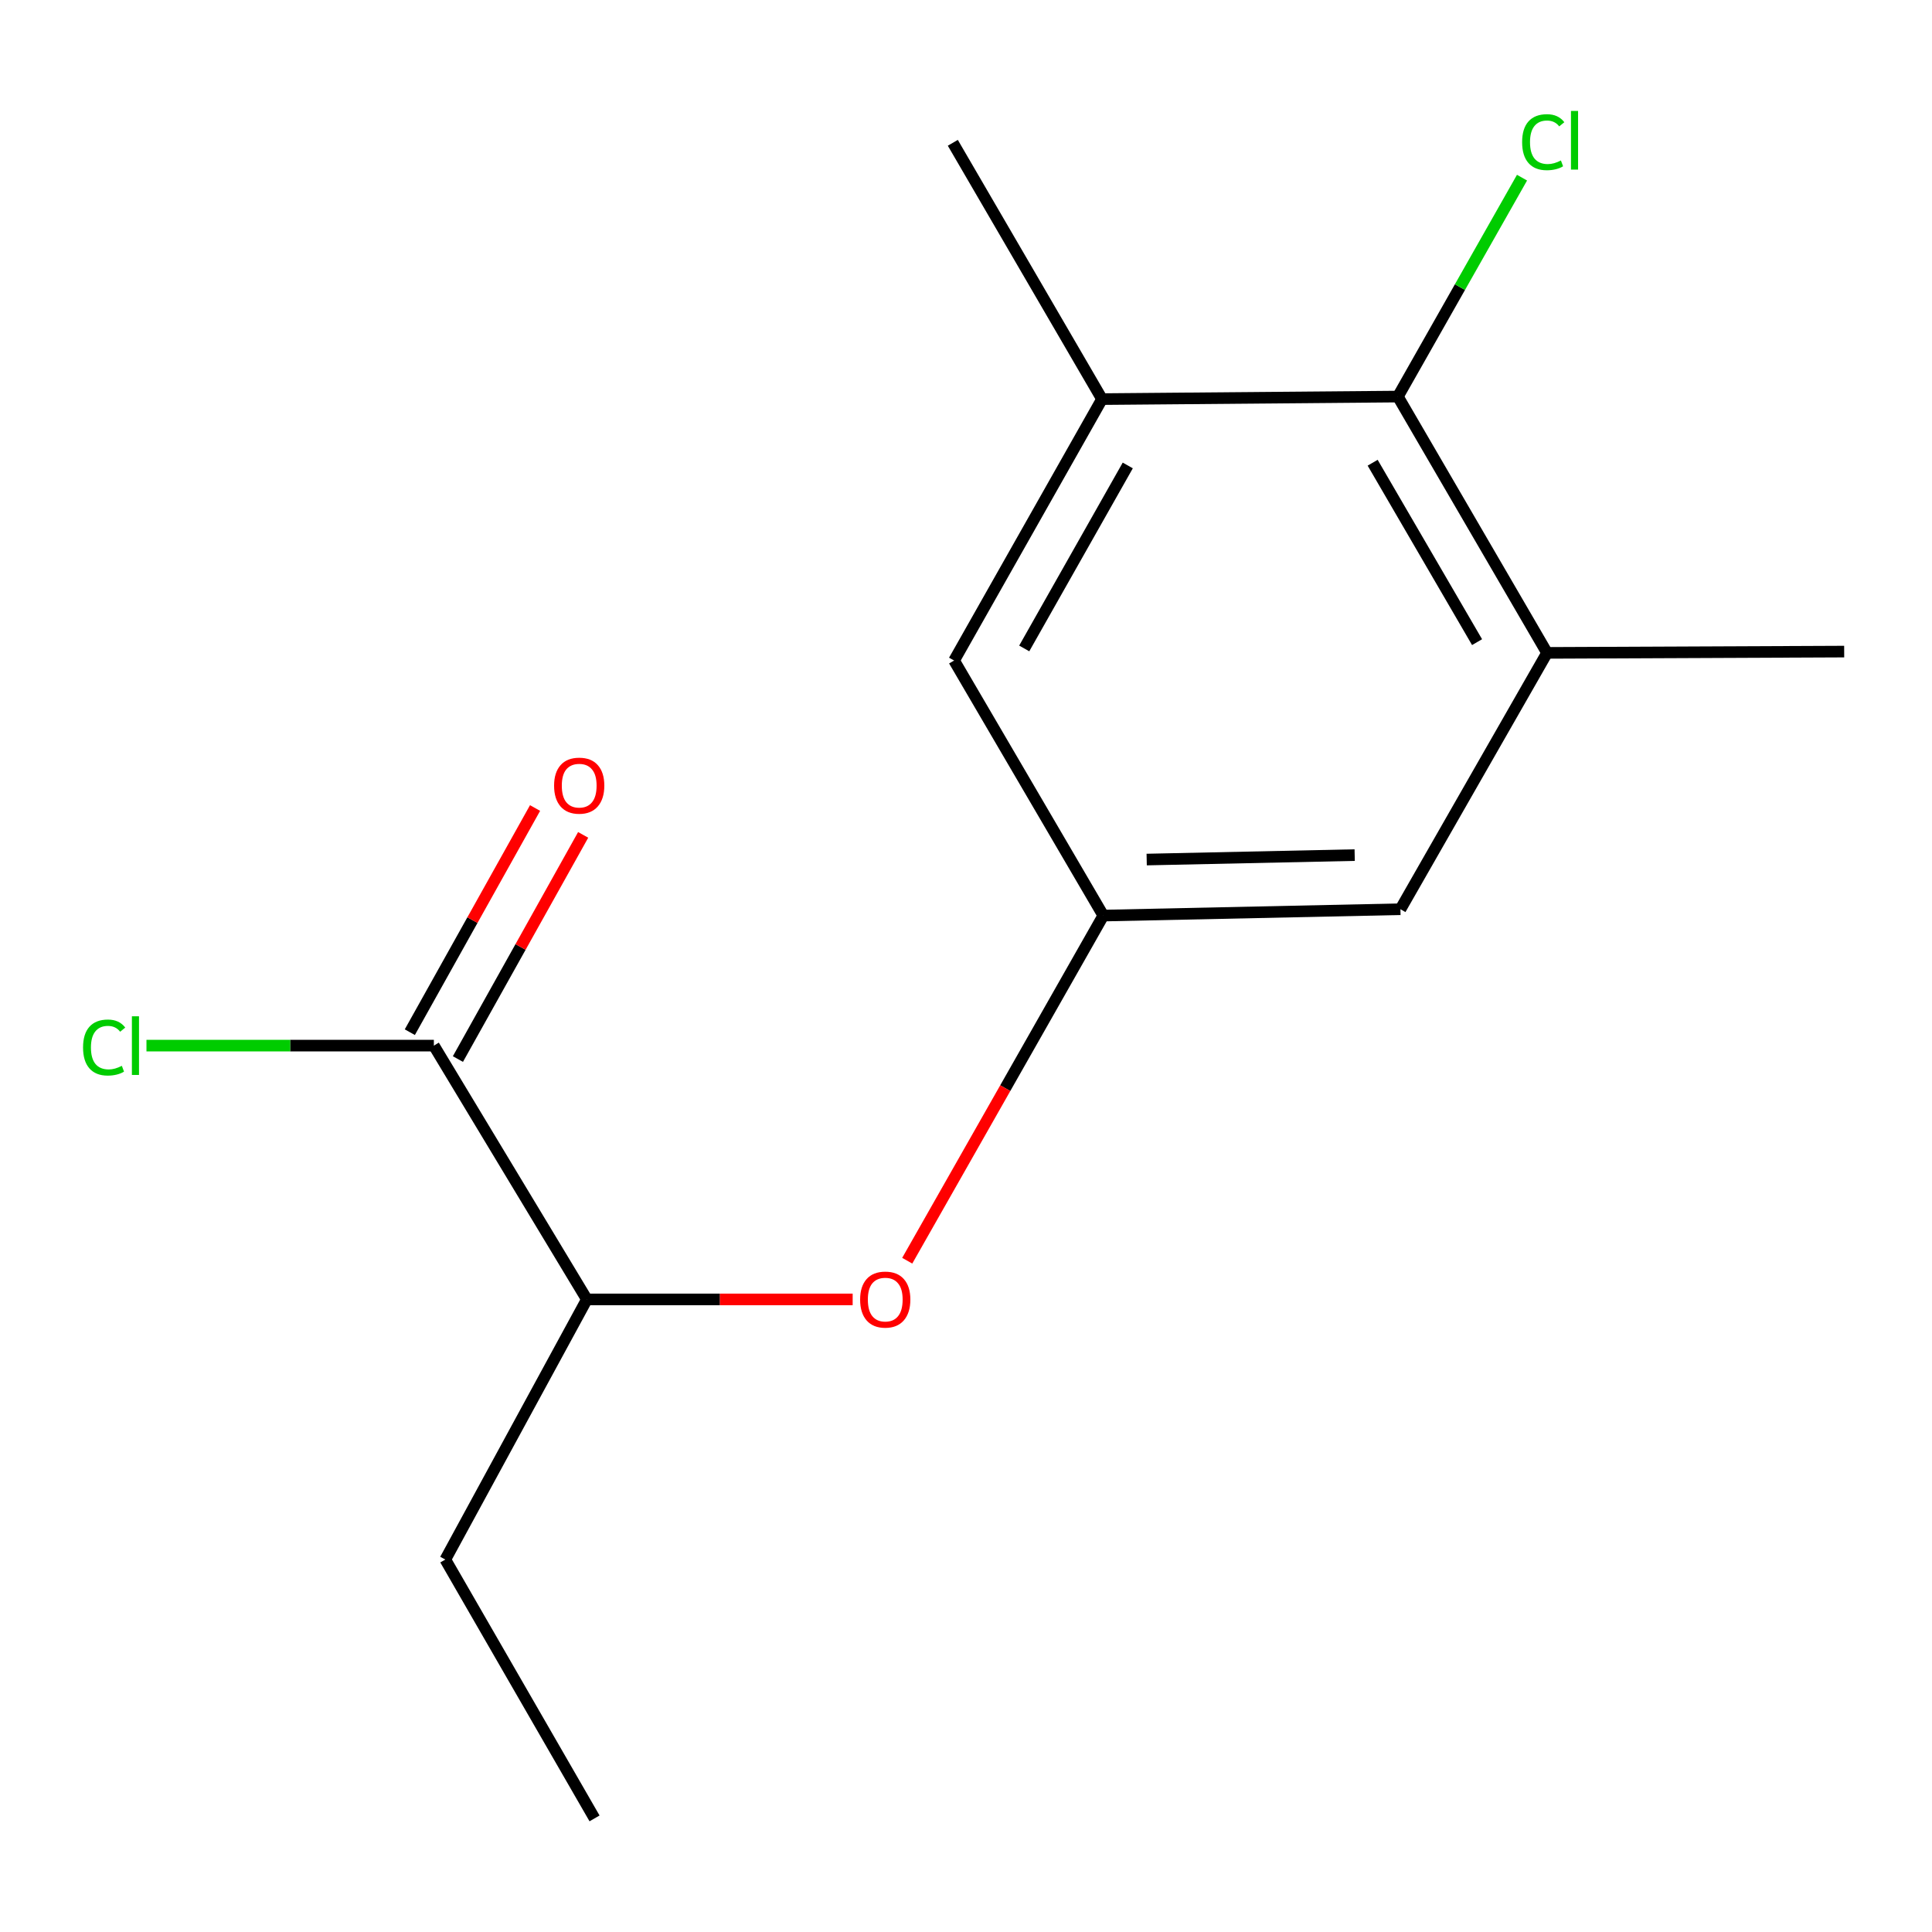 <?xml version='1.0' encoding='iso-8859-1'?>
<svg version='1.1' baseProfile='full'
              xmlns='http://www.w3.org/2000/svg'
                      xmlns:rdkit='http://www.rdkit.org/xml'
                      xmlns:xlink='http://www.w3.org/1999/xlink'
                  xml:space='preserve'
width='1000px' height='1000px' viewBox='0 0 1000 1000'>
<!-- END OF HEADER -->
<rect style='opacity:1.0;fill:#FFFFFF;stroke:none' width='1000' height='1000' x='0' y='0'> </rect>
<path class='bond-0' d='M 723.544,205.266 L 800.75,337.93' style='fill:none;fill-rule:evenodd;stroke:#000000;stroke-width:6px;stroke-linecap:butt;stroke-linejoin:miter;stroke-opacity:1' />
<path class='bond-0' d='M 710.481,239.507 L 764.526,332.372' style='fill:none;fill-rule:evenodd;stroke:#000000;stroke-width:6px;stroke-linecap:butt;stroke-linejoin:miter;stroke-opacity:1' />
<path class='bond-1' d='M 723.544,205.266 L 570.398,206.58' style='fill:none;fill-rule:evenodd;stroke:#000000;stroke-width:6px;stroke-linecap:butt;stroke-linejoin:miter;stroke-opacity:1' />
<path class='bond-10' d='M 723.544,205.266 L 755.67,148.61' style='fill:none;fill-rule:evenodd;stroke:#000000;stroke-width:6px;stroke-linecap:butt;stroke-linejoin:miter;stroke-opacity:1' />
<path class='bond-10' d='M 755.67,148.61 L 787.796,91.954' style='fill:none;fill-rule:evenodd;stroke:#00CC00;stroke-width:6px;stroke-linecap:butt;stroke-linejoin:miter;stroke-opacity:1' />
<path class='bond-5' d='M 800.75,337.93 L 724.859,470.609' style='fill:none;fill-rule:evenodd;stroke:#000000;stroke-width:6px;stroke-linecap:butt;stroke-linejoin:miter;stroke-opacity:1' />
<path class='bond-12' d='M 800.75,337.93 L 954.545,337.264' style='fill:none;fill-rule:evenodd;stroke:#000000;stroke-width:6px;stroke-linecap:butt;stroke-linejoin:miter;stroke-opacity:1' />
<path class='bond-6' d='M 570.398,206.58 L 493.841,341.89' style='fill:none;fill-rule:evenodd;stroke:#000000;stroke-width:6px;stroke-linecap:butt;stroke-linejoin:miter;stroke-opacity:1' />
<path class='bond-6' d='M 583.731,240.918 L 530.141,335.634' style='fill:none;fill-rule:evenodd;stroke:#000000;stroke-width:6px;stroke-linecap:butt;stroke-linejoin:miter;stroke-opacity:1' />
<path class='bond-11' d='M 570.398,206.58 L 493.176,73.916' style='fill:none;fill-rule:evenodd;stroke:#000000;stroke-width:6px;stroke-linecap:butt;stroke-linejoin:miter;stroke-opacity:1' />
<path class='bond-2' d='M 224.569,541.21 L 303.756,672.575' style='fill:none;fill-rule:evenodd;stroke:#000000;stroke-width:6px;stroke-linecap:butt;stroke-linejoin:miter;stroke-opacity:1' />
<path class='bond-8' d='M 237.015,548.164 L 269.428,490.15' style='fill:none;fill-rule:evenodd;stroke:#000000;stroke-width:6px;stroke-linecap:butt;stroke-linejoin:miter;stroke-opacity:1' />
<path class='bond-8' d='M 269.428,490.15 L 301.84,432.136' style='fill:none;fill-rule:evenodd;stroke:#FF0000;stroke-width:6px;stroke-linecap:butt;stroke-linejoin:miter;stroke-opacity:1' />
<path class='bond-8' d='M 212.123,534.257 L 244.536,476.243' style='fill:none;fill-rule:evenodd;stroke:#000000;stroke-width:6px;stroke-linecap:butt;stroke-linejoin:miter;stroke-opacity:1' />
<path class='bond-8' d='M 244.536,476.243 L 276.949,418.229' style='fill:none;fill-rule:evenodd;stroke:#FF0000;stroke-width:6px;stroke-linecap:butt;stroke-linejoin:miter;stroke-opacity:1' />
<path class='bond-9' d='M 224.569,541.21 L 150.19,541.21' style='fill:none;fill-rule:evenodd;stroke:#000000;stroke-width:6px;stroke-linecap:butt;stroke-linejoin:miter;stroke-opacity:1' />
<path class='bond-9' d='M 150.19,541.21 L 75.81,541.21' style='fill:none;fill-rule:evenodd;stroke:#00CC00;stroke-width:6px;stroke-linecap:butt;stroke-linejoin:miter;stroke-opacity:1' />
<path class='bond-3' d='M 571.063,473.904 L 493.841,341.89' style='fill:none;fill-rule:evenodd;stroke:#000000;stroke-width:6px;stroke-linecap:butt;stroke-linejoin:miter;stroke-opacity:1' />
<path class='bond-4' d='M 571.063,473.904 L 520.322,563.224' style='fill:none;fill-rule:evenodd;stroke:#000000;stroke-width:6px;stroke-linecap:butt;stroke-linejoin:miter;stroke-opacity:1' />
<path class='bond-4' d='M 520.322,563.224 L 469.58,652.543' style='fill:none;fill-rule:evenodd;stroke:#FF0000;stroke-width:6px;stroke-linecap:butt;stroke-linejoin:miter;stroke-opacity:1' />
<path class='bond-15' d='M 571.063,473.904 L 724.859,470.609' style='fill:none;fill-rule:evenodd;stroke:#000000;stroke-width:6px;stroke-linecap:butt;stroke-linejoin:miter;stroke-opacity:1' />
<path class='bond-15' d='M 593.522,444.904 L 701.179,442.597' style='fill:none;fill-rule:evenodd;stroke:#000000;stroke-width:6px;stroke-linecap:butt;stroke-linejoin:miter;stroke-opacity:1' />
<path class='bond-7' d='M 441.339,672.575 L 372.547,672.575' style='fill:none;fill-rule:evenodd;stroke:#FF0000;stroke-width:6px;stroke-linecap:butt;stroke-linejoin:miter;stroke-opacity:1' />
<path class='bond-7' d='M 372.547,672.575 L 303.756,672.575' style='fill:none;fill-rule:evenodd;stroke:#000000;stroke-width:6px;stroke-linecap:butt;stroke-linejoin:miter;stroke-opacity:1' />
<path class='bond-13' d='M 303.756,672.575 L 230.493,807.219' style='fill:none;fill-rule:evenodd;stroke:#000000;stroke-width:6px;stroke-linecap:butt;stroke-linejoin:miter;stroke-opacity:1' />
<path class='bond-14' d='M 230.493,807.219 L 307.732,941.198' style='fill:none;fill-rule:evenodd;stroke:#000000;stroke-width:6px;stroke-linecap:butt;stroke-linejoin:miter;stroke-opacity:1' />
<path  class='atom-5' d='M 445.2 672.655
Q 445.2 665.855, 448.56 662.055
Q 451.92 658.255, 458.2 658.255
Q 464.48 658.255, 467.84 662.055
Q 471.2 665.855, 471.2 672.655
Q 471.2 679.535, 467.8 683.455
Q 464.4 687.335, 458.2 687.335
Q 451.96 687.335, 448.56 683.455
Q 445.2 679.575, 445.2 672.655
M 458.2 684.135
Q 462.52 684.135, 464.84 681.255
Q 467.2 678.335, 467.2 672.655
Q 467.2 667.095, 464.84 664.295
Q 462.52 661.455, 458.2 661.455
Q 453.88 661.455, 451.52 664.255
Q 449.2 667.055, 449.2 672.655
Q 449.2 678.375, 451.52 681.255
Q 453.88 684.135, 458.2 684.135
' fill='#FF0000'/>
<path  class='atom-9' d='M 286.795 406.646
Q 286.795 399.846, 290.155 396.046
Q 293.515 392.246, 299.795 392.246
Q 306.075 392.246, 309.435 396.046
Q 312.795 399.846, 312.795 406.646
Q 312.795 413.526, 309.395 417.446
Q 305.995 421.326, 299.795 421.326
Q 293.555 421.326, 290.155 417.446
Q 286.795 413.566, 286.795 406.646
M 299.795 418.126
Q 304.115 418.126, 306.435 415.246
Q 308.795 412.326, 308.795 406.646
Q 308.795 401.086, 306.435 398.286
Q 304.115 395.446, 299.795 395.446
Q 295.475 395.446, 293.115 398.246
Q 290.795 401.046, 290.795 406.646
Q 290.795 412.366, 293.115 415.246
Q 295.475 418.126, 299.795 418.126
' fill='#FF0000'/>
<path  class='atom-10' d='M 42.989 542.19
Q 42.989 535.15, 46.269 531.47
Q 49.589 527.75, 55.869 527.75
Q 61.709 527.75, 64.829 531.87
L 62.189 534.03
Q 59.909 531.03, 55.869 531.03
Q 51.589 531.03, 49.309 533.91
Q 47.069 536.75, 47.069 542.19
Q 47.069 547.79, 49.389 550.67
Q 51.749 553.55, 56.309 553.55
Q 59.429 553.55, 63.069 551.67
L 64.189 554.67
Q 62.709 555.63, 60.469 556.19
Q 58.229 556.75, 55.749 556.75
Q 49.589 556.75, 46.269 552.99
Q 42.989 549.23, 42.989 542.19
' fill='#00CC00'/>
<path  class='atom-10' d='M 68.269 526.03
L 71.949 526.03
L 71.949 556.39
L 68.269 556.39
L 68.269 526.03
' fill='#00CC00'/>
<path  class='atom-11' d='M 787.85 73.582
Q 787.85 66.542, 791.13 62.862
Q 794.45 59.142, 800.73 59.142
Q 806.57 59.142, 809.69 63.262
L 807.05 65.422
Q 804.77 62.422, 800.73 62.422
Q 796.45 62.422, 794.17 65.302
Q 791.93 68.142, 791.93 73.582
Q 791.93 79.182, 794.25 82.062
Q 796.61 84.942, 801.17 84.942
Q 804.29 84.942, 807.93 83.062
L 809.05 86.062
Q 807.57 87.022, 805.33 87.582
Q 803.09 88.142, 800.61 88.142
Q 794.45 88.142, 791.13 84.382
Q 787.85 80.622, 787.85 73.582
' fill='#00CC00'/>
<path  class='atom-11' d='M 813.13 57.422
L 816.81 57.422
L 816.81 87.782
L 813.13 87.782
L 813.13 57.422
' fill='#00CC00'/>
</svg>

